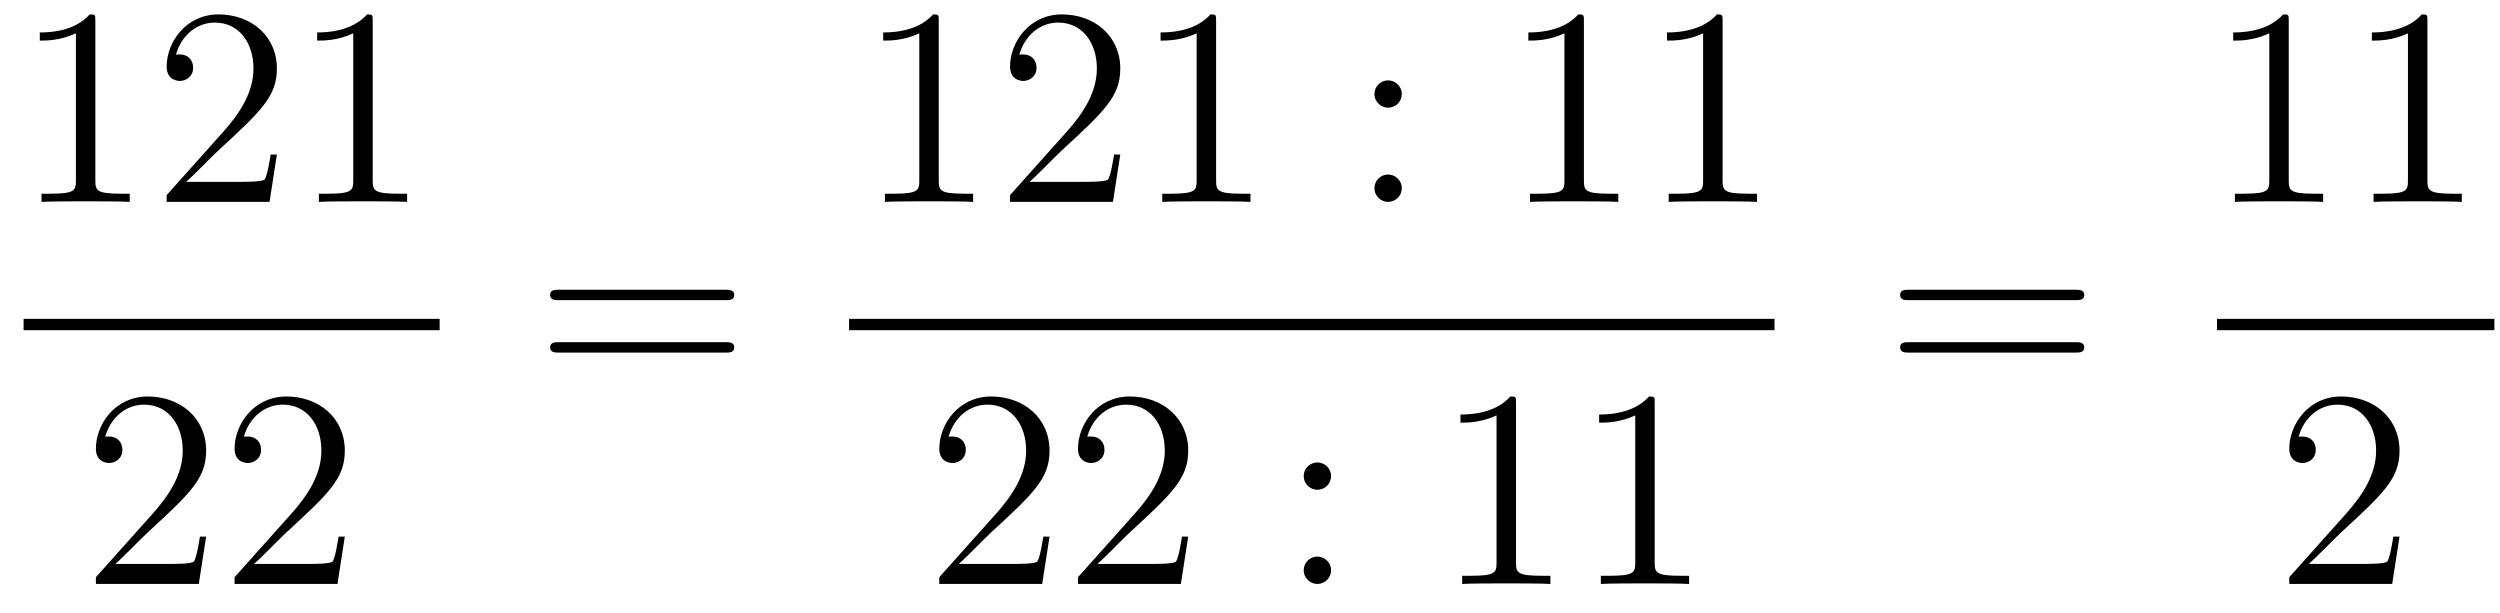 <?xml version='1.0'?>
<!-- This file was generated by dvisvgm 1.14.1 -->
<svg height='26pt' version='1.1' viewBox='0 -26 106 26' width='106pt' xmlns='http://www.w3.org/2000/svg' xmlns:xlink='http://www.w3.org/1999/xlink'>
<g id='page1'>
<g transform='matrix(1 0 0 1 -129 641)'>
<path d='M133.043 -666.102C133.043 -666.378 133.043 -666.389 132.804 -666.389C132.517 -666.067 131.919 -665.624 130.688 -665.624V-665.278C130.963 -665.278 131.56 -665.278 132.218 -665.588V-659.36C132.218 -658.93 132.182 -658.787 131.13 -658.787H130.76V-658.44C131.082 -658.464 132.242 -658.464 132.636 -658.464C133.031 -658.464 134.178 -658.464 134.501 -658.44V-658.787H134.131C133.079 -658.787 133.043 -658.93 133.043 -659.36V-666.102ZM140.74 -660.448H140.477C140.441 -660.245 140.345 -659.587 140.226 -659.396C140.142 -659.289 139.461 -659.289 139.102 -659.289H136.891C137.213 -659.564 137.942 -660.329 138.253 -660.616C140.07 -662.289 140.74 -662.911 140.74 -664.094C140.74 -665.469 139.652 -666.389 138.265 -666.389C136.879 -666.389 136.066 -665.206 136.066 -664.178C136.066 -663.568 136.592 -663.568 136.627 -663.568C136.879 -663.568 137.189 -663.747 137.189 -664.13C137.189 -664.465 136.962 -664.692 136.627 -664.692C136.52 -664.692 136.496 -664.692 136.46 -664.68C136.687 -665.493 137.333 -666.043 138.11 -666.043C139.126 -666.043 139.747 -665.194 139.747 -664.094C139.747 -663.078 139.162 -662.193 138.481 -661.428L136.066 -658.727V-658.44H140.429L140.74 -660.448ZM144.803 -666.102C144.803 -666.378 144.803 -666.389 144.564 -666.389C144.277 -666.067 143.679 -665.624 142.448 -665.624V-665.278C142.723 -665.278 143.32 -665.278 143.978 -665.588V-659.36C143.978 -658.93 143.942 -658.787 142.89 -658.787H142.52V-658.44C142.842 -658.464 144.002 -658.464 144.396 -658.464C144.791 -658.464 145.938 -658.464 146.261 -658.44V-658.787H145.89C144.839 -658.787 144.803 -658.93 144.803 -659.36V-666.102Z' fill-rule='evenodd'/>
<path d='M130 -653H147.641V-653.481H130'/>
<path d='M137.74 -644.248H137.477C137.441 -644.045 137.345 -643.387 137.226 -643.196C137.142 -643.089 136.461 -643.089 136.102 -643.089H133.891C134.213 -643.364 134.943 -644.129 135.253 -644.416C137.07 -646.089 137.74 -646.711 137.74 -647.894C137.74 -649.269 136.652 -650.189 135.265 -650.189C133.879 -650.189 133.066 -649.006 133.066 -647.978C133.066 -647.368 133.592 -647.368 133.628 -647.368C133.879 -647.368 134.189 -647.547 134.189 -647.93C134.189 -648.265 133.962 -648.492 133.628 -648.492C133.52 -648.492 133.496 -648.492 133.46 -648.48C133.688 -649.293 134.333 -649.843 135.11 -649.843C136.126 -649.843 136.748 -648.994 136.748 -647.894C136.748 -646.878 136.162 -645.993 135.481 -645.228L133.066 -642.527V-642.24H137.429L137.74 -644.248ZM143.62 -644.248H143.357C143.321 -644.045 143.225 -643.387 143.106 -643.196C143.022 -643.089 142.341 -643.089 141.982 -643.089H139.771C140.093 -643.364 140.822 -644.129 141.133 -644.416C142.95 -646.089 143.62 -646.711 143.62 -647.894C143.62 -649.269 142.532 -650.189 141.145 -650.189C139.759 -650.189 138.946 -649.006 138.946 -647.978C138.946 -647.368 139.472 -647.368 139.507 -647.368C139.759 -647.368 140.069 -647.547 140.069 -647.93C140.069 -648.265 139.842 -648.492 139.507 -648.492C139.4 -648.492 139.376 -648.492 139.34 -648.48C139.567 -649.293 140.213 -649.843 140.99 -649.843C142.006 -649.843 142.627 -648.994 142.627 -647.894C142.627 -646.878 142.042 -645.993 141.361 -645.228L138.946 -642.527V-642.24H143.309L143.62 -644.248Z' fill-rule='evenodd'/>
<path d='M159.749 -654.273C159.916 -654.273 160.132 -654.273 160.132 -654.488C160.132 -654.715 159.928 -654.715 159.749 -654.715H152.708C152.541 -654.715 152.326 -654.715 152.326 -654.5C152.326 -654.273 152.529 -654.273 152.708 -654.273H159.749ZM159.749 -652.05C159.916 -652.05 160.132 -652.05 160.132 -652.265C160.132 -652.492 159.928 -652.492 159.749 -652.492H152.708C152.541 -652.492 152.326 -652.492 152.326 -652.277C152.326 -652.05 152.529 -652.05 152.708 -652.05H159.749Z' fill-rule='evenodd'/>
<path d='M168.803 -666.102C168.803 -666.378 168.803 -666.389 168.564 -666.389C168.277 -666.067 167.679 -665.624 166.448 -665.624V-665.278C166.723 -665.278 167.32 -665.278 167.978 -665.588V-659.36C167.978 -658.93 167.942 -658.787 166.89 -658.787H166.52V-658.44C166.842 -658.464 168.002 -658.464 168.396 -658.464C168.791 -658.464 169.938 -658.464 170.261 -658.44V-658.787H169.891C168.839 -658.787 168.803 -658.93 168.803 -659.36V-666.102ZM176.5 -660.448H176.237C176.201 -660.245 176.105 -659.587 175.986 -659.396C175.902 -659.289 175.221 -659.289 174.862 -659.289H172.651C172.973 -659.564 173.702 -660.329 174.013 -660.616C175.83 -662.289 176.5 -662.911 176.5 -664.094C176.5 -665.469 175.412 -666.389 174.025 -666.389C172.639 -666.389 171.826 -665.206 171.826 -664.178C171.826 -663.568 172.352 -663.568 172.387 -663.568C172.639 -663.568 172.949 -663.747 172.949 -664.13C172.949 -664.465 172.722 -664.692 172.387 -664.692C172.28 -664.692 172.256 -664.692 172.22 -664.68C172.447 -665.493 173.093 -666.043 173.87 -666.043C174.886 -666.043 175.507 -665.194 175.507 -664.094C175.507 -663.078 174.922 -662.193 174.241 -661.428L171.826 -658.727V-658.44H176.189L176.5 -660.448ZM180.563 -666.102C180.563 -666.378 180.563 -666.389 180.324 -666.389C180.037 -666.067 179.439 -665.624 178.208 -665.624V-665.278C178.483 -665.278 179.08 -665.278 179.738 -665.588V-659.36C179.738 -658.93 179.702 -658.787 178.65 -658.787H178.28V-658.44C178.602 -658.464 179.762 -658.464 180.156 -658.464C180.551 -658.464 181.698 -658.464 182.021 -658.44V-658.787H181.65C180.599 -658.787 180.563 -658.93 180.563 -659.36V-666.102Z' fill-rule='evenodd'/>
<path d='M188.436 -663.018C188.436 -663.341 188.161 -663.592 187.862 -663.592C187.516 -663.592 187.277 -663.317 187.277 -663.018C187.277 -662.66 187.575 -662.433 187.851 -662.433C188.173 -662.433 188.436 -662.684 188.436 -663.018ZM188.436 -659.026C188.436 -659.348 188.161 -659.6 187.862 -659.6C187.516 -659.6 187.277 -659.325 187.277 -659.026C187.277 -658.667 187.575 -658.44 187.851 -658.44C188.173 -658.44 188.436 -658.691 188.436 -659.026Z' fill-rule='evenodd'/>
<path d='M196.158 -666.102C196.158 -666.378 196.158 -666.389 195.919 -666.389C195.632 -666.067 195.034 -665.624 193.802 -665.624V-665.278C194.078 -665.278 194.675 -665.278 195.332 -665.588V-659.36C195.332 -658.93 195.298 -658.787 194.245 -658.787H193.874V-658.44C194.197 -658.464 195.356 -658.464 195.751 -658.464C196.146 -658.464 197.293 -658.464 197.616 -658.44V-658.787H197.245C196.194 -658.787 196.158 -658.93 196.158 -659.36V-666.102ZM202.038 -666.102C202.038 -666.378 202.038 -666.389 201.799 -666.389C201.512 -666.067 200.914 -665.624 199.682 -665.624V-665.278C199.957 -665.278 200.555 -665.278 201.212 -665.588V-659.36C201.212 -658.93 201.178 -658.787 200.125 -658.787H199.754V-658.44C200.077 -658.464 201.236 -658.464 201.631 -658.464C202.026 -658.464 203.173 -658.464 203.496 -658.44V-658.787H203.125C202.074 -658.787 202.038 -658.93 202.038 -659.36V-666.102Z' fill-rule='evenodd'/>
<path d='M165 -653H204.239V-653.481H165'/>
<path d='M173.5 -644.248H173.237C173.201 -644.045 173.105 -643.387 172.986 -643.196C172.902 -643.089 172.221 -643.089 171.862 -643.089H169.651C169.973 -643.364 170.703 -644.129 171.013 -644.416C172.83 -646.089 173.5 -646.711 173.5 -647.894C173.5 -649.269 172.412 -650.189 171.025 -650.189S168.826 -649.006 168.826 -647.978C168.826 -647.368 169.352 -647.368 169.388 -647.368C169.639 -647.368 169.949 -647.547 169.949 -647.93C169.949 -648.265 169.722 -648.492 169.388 -648.492C169.28 -648.492 169.256 -648.492 169.22 -648.48C169.448 -649.293 170.093 -649.843 170.87 -649.843C171.886 -649.843 172.508 -648.994 172.508 -647.894C172.508 -646.878 171.922 -645.993 171.241 -645.228L168.826 -642.527V-642.24H173.189L173.5 -644.248ZM179.38 -644.248H179.117C179.081 -644.045 178.985 -643.387 178.866 -643.196C178.782 -643.089 178.101 -643.089 177.742 -643.089H175.531C175.853 -643.364 176.582 -644.129 176.893 -644.416C178.71 -646.089 179.38 -646.711 179.38 -647.894C179.38 -649.269 178.292 -650.189 176.905 -650.189C175.519 -650.189 174.706 -649.006 174.706 -647.978C174.706 -647.368 175.232 -647.368 175.267 -647.368C175.519 -647.368 175.829 -647.547 175.829 -647.93C175.829 -648.265 175.602 -648.492 175.267 -648.492C175.16 -648.492 175.136 -648.492 175.1 -648.48C175.327 -649.293 175.973 -649.843 176.75 -649.843C177.766 -649.843 178.387 -648.994 178.387 -647.894C178.387 -646.878 177.802 -645.993 177.121 -645.228L174.706 -642.527V-642.24H179.069L179.38 -644.248Z' fill-rule='evenodd'/>
<path d='M185.438 -646.818C185.438 -647.141 185.163 -647.392 184.863 -647.392C184.517 -647.392 184.278 -647.117 184.278 -646.818C184.278 -646.46 184.577 -646.233 184.852 -646.233C185.174 -646.233 185.438 -646.484 185.438 -646.818ZM185.438 -642.826C185.438 -643.148 185.163 -643.4 184.863 -643.4C184.517 -643.4 184.278 -643.125 184.278 -642.826C184.278 -642.467 184.577 -642.24 184.852 -642.24C185.174 -642.24 185.438 -642.491 185.438 -642.826Z' fill-rule='evenodd'/>
<path d='M193.279 -649.902C193.279 -650.178 193.279 -650.189 193.04 -650.189C192.752 -649.867 192.155 -649.424 190.924 -649.424V-649.078C191.199 -649.078 191.796 -649.078 192.454 -649.388V-643.16C192.454 -642.73 192.419 -642.587 191.366 -642.587H190.996V-642.24C191.318 -642.264 192.478 -642.264 192.872 -642.264S194.414 -642.264 194.737 -642.24V-642.587H194.366C193.315 -642.587 193.279 -642.73 193.279 -643.16V-649.902ZM199.159 -649.902C199.159 -650.178 199.159 -650.189 198.919 -650.189C198.632 -649.867 198.035 -649.424 196.804 -649.424V-649.078C197.078 -649.078 197.676 -649.078 198.334 -649.388V-643.16C198.334 -642.73 198.298 -642.587 197.246 -642.587H196.876V-642.24C197.198 -642.264 198.358 -642.264 198.752 -642.264S200.294 -642.264 200.617 -642.24V-642.587H200.246C199.195 -642.587 199.159 -642.73 199.159 -643.16V-649.902Z' fill-rule='evenodd'/>
<path d='M216.989 -654.273C217.157 -654.273 217.372 -654.273 217.372 -654.488C217.372 -654.715 217.169 -654.715 216.989 -654.715H209.948C209.78 -654.715 209.566 -654.715 209.566 -654.5C209.566 -654.273 209.768 -654.273 209.948 -654.273H216.989ZM216.989 -652.05C217.157 -652.05 217.372 -652.05 217.372 -652.265C217.372 -652.492 217.169 -652.492 216.989 -652.492H209.948C209.78 -652.492 209.566 -652.492 209.566 -652.277C209.566 -652.05 209.768 -652.05 209.948 -652.05H216.989Z' fill-rule='evenodd'/>
<path d='M226.043 -666.102C226.043 -666.378 226.043 -666.389 225.804 -666.389C225.517 -666.067 224.92 -665.624 223.688 -665.624V-665.278C223.963 -665.278 224.561 -665.278 225.218 -665.588V-659.36C225.218 -658.93 225.182 -658.787 224.13 -658.787H223.759V-658.44C224.082 -658.464 225.242 -658.464 225.636 -658.464C226.031 -658.464 227.178 -658.464 227.501 -658.44V-658.787H227.131C226.079 -658.787 226.043 -658.93 226.043 -659.36V-666.102ZM231.923 -666.102C231.923 -666.378 231.923 -666.389 231.684 -666.389C231.397 -666.067 230.798 -665.624 229.567 -665.624V-665.278C229.843 -665.278 230.441 -665.278 231.097 -665.588V-659.36C231.097 -658.93 231.062 -658.787 230.01 -658.787H229.639V-658.44C229.962 -658.464 231.122 -658.464 231.516 -658.464C231.911 -658.464 233.058 -658.464 233.381 -658.44V-658.787H233.01C231.959 -658.787 231.923 -658.93 231.923 -659.36V-666.102Z' fill-rule='evenodd'/>
<path d='M223 -653H234.762V-653.481H223'/>
<path d='M230.74 -644.248H230.477C230.441 -644.045 230.345 -643.387 230.226 -643.196C230.142 -643.089 229.46 -643.089 229.102 -643.089H226.891C227.214 -643.364 227.942 -644.129 228.253 -644.416C230.07 -646.089 230.74 -646.711 230.74 -647.894C230.74 -649.269 229.652 -650.189 228.265 -650.189C226.879 -650.189 226.066 -649.006 226.066 -647.978C226.066 -647.368 226.592 -647.368 226.627 -647.368C226.879 -647.368 227.189 -647.547 227.189 -647.93C227.189 -648.265 226.962 -648.492 226.627 -648.492C226.52 -648.492 226.496 -648.492 226.46 -648.48C226.687 -649.293 227.333 -649.843 228.11 -649.843C229.126 -649.843 229.747 -648.994 229.747 -647.894C229.747 -646.878 229.162 -645.993 228.481 -645.228L226.066 -642.527V-642.24H230.429L230.74 -644.248Z' fill-rule='evenodd'/>
</g>
</g>
</svg>
